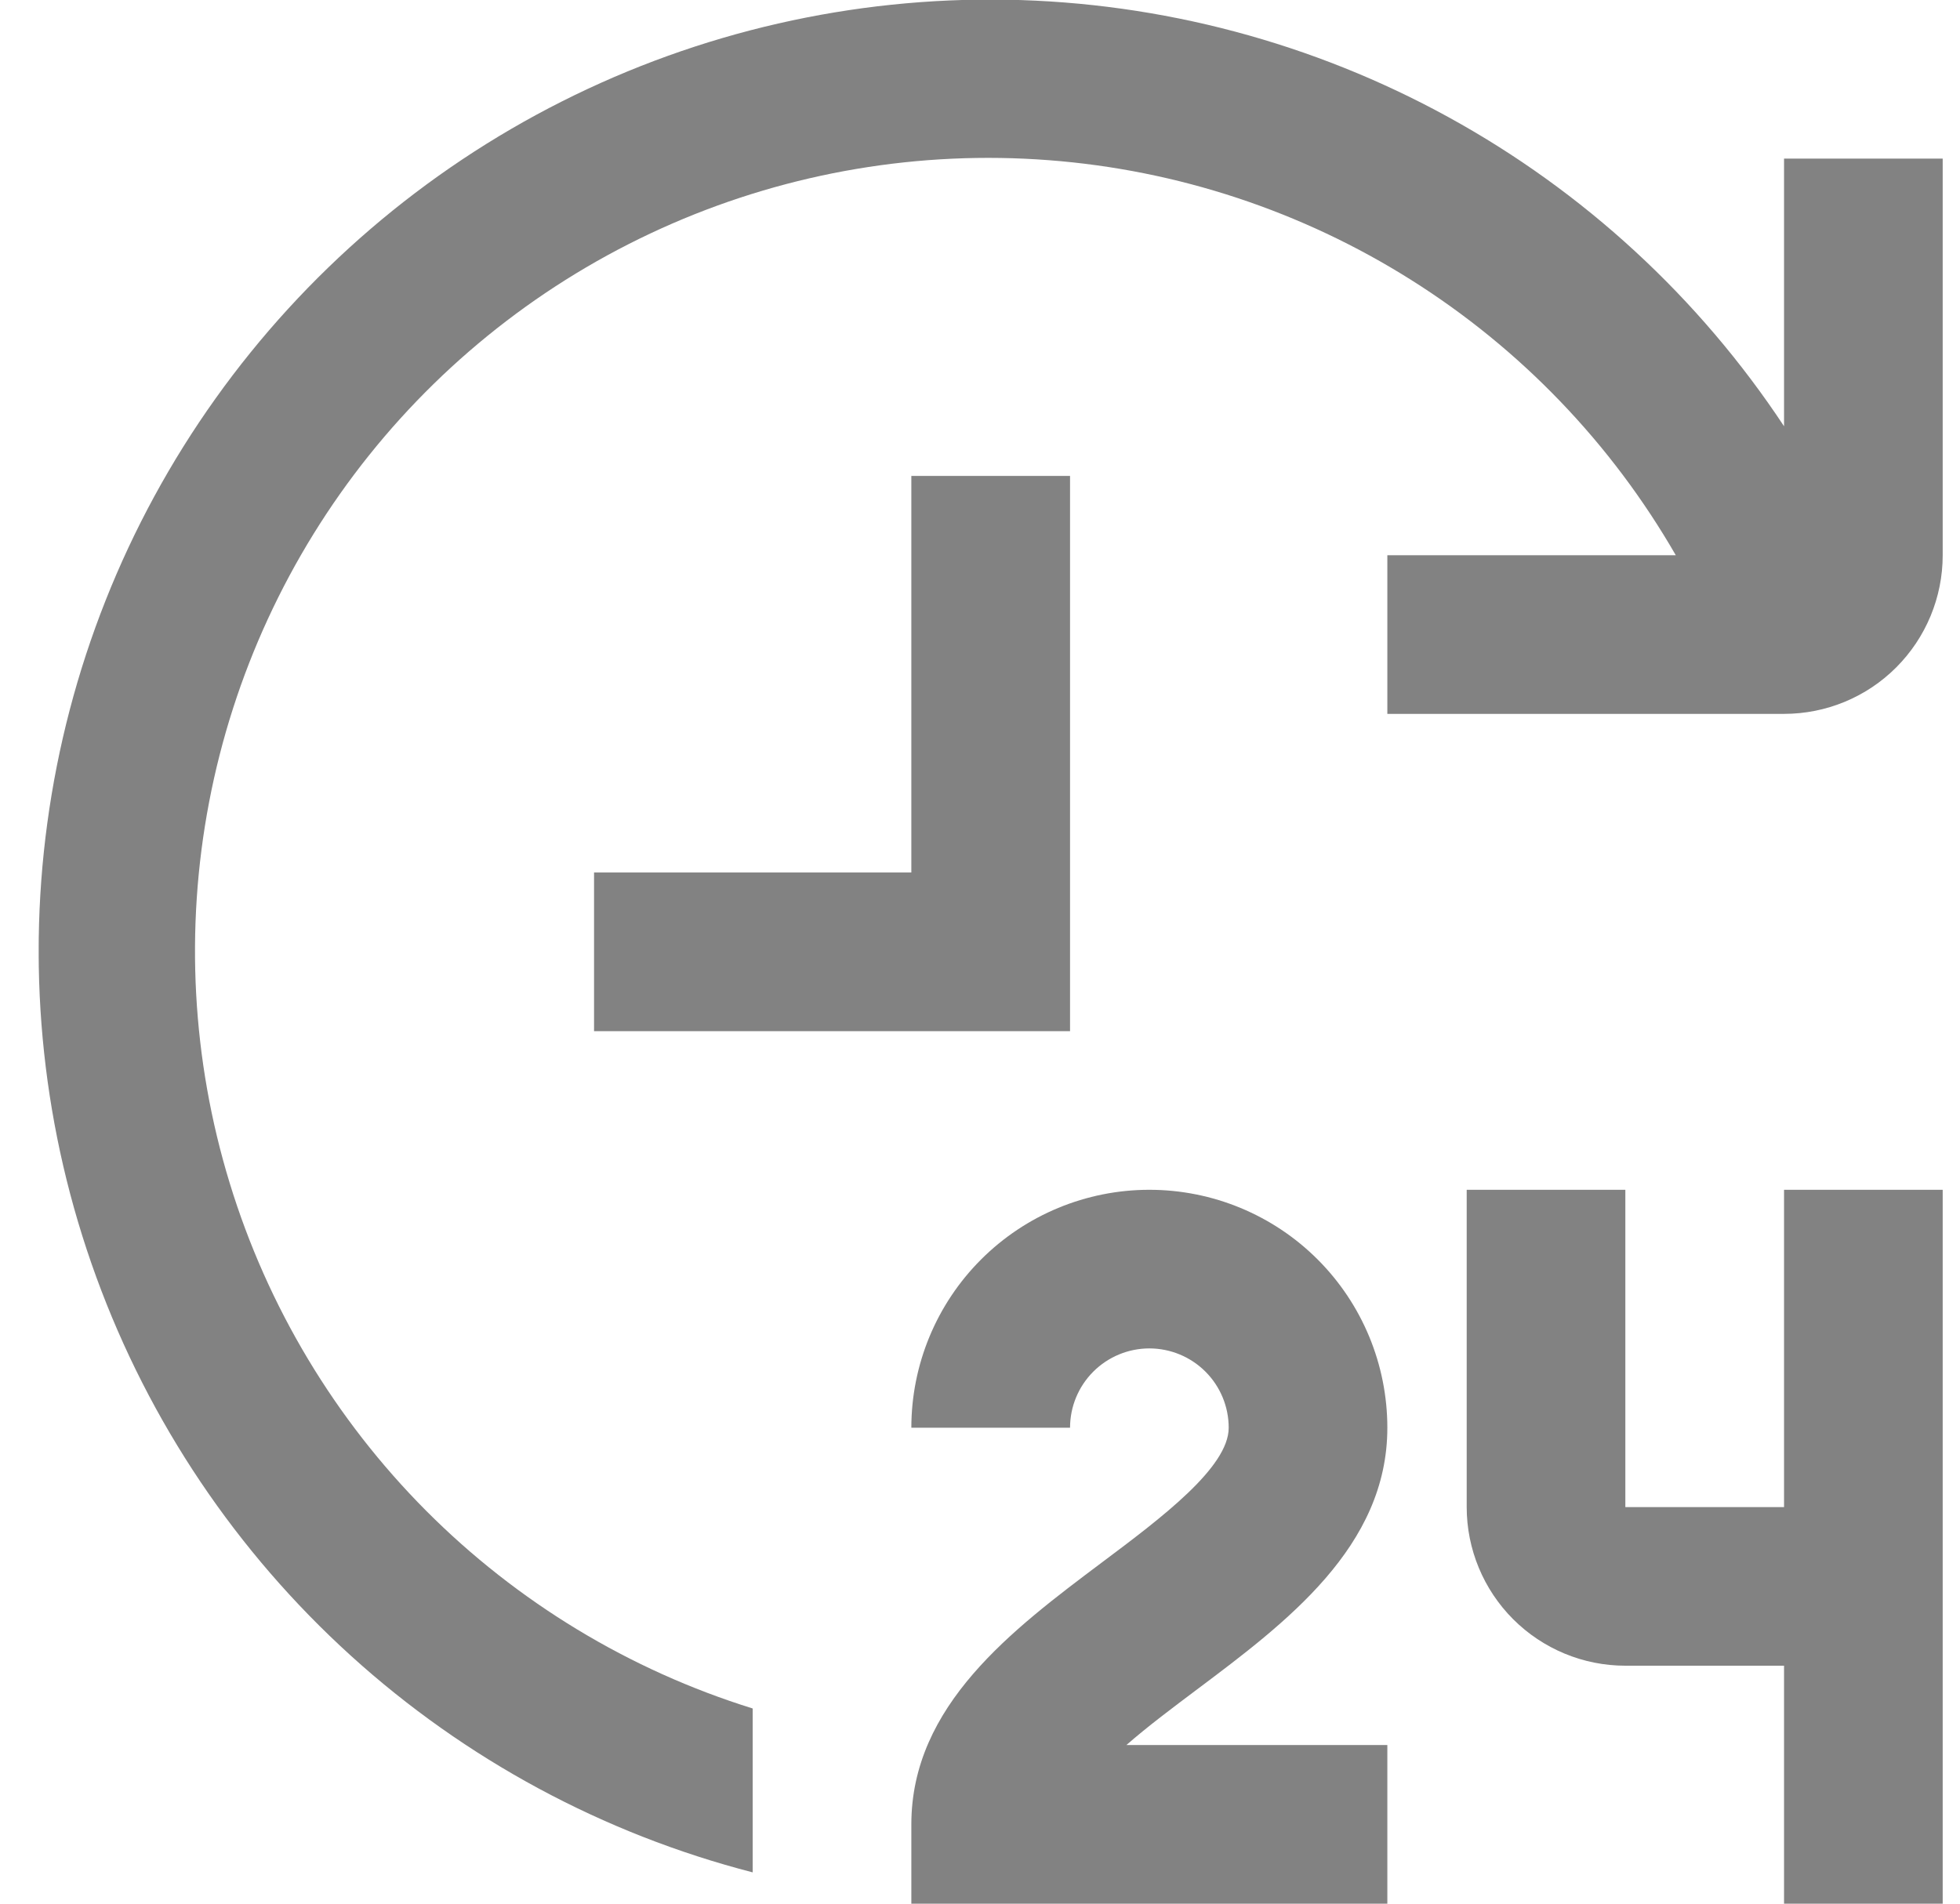 <svg width="35" height="34" viewBox="0 0 35 34" fill="none" xmlns="http://www.w3.org/2000/svg">
<g clip-path="url(#clip0_23_334)">
<path d="M24.774 25.5C24.774 24.373 24.327 23.292 23.53 22.495C22.733 21.698 21.652 21.25 20.524 21.25C19.397 21.25 18.316 21.698 17.519 22.495C16.722 23.292 16.274 24.373 16.274 25.5H19.108C19.108 25.124 19.257 24.764 19.523 24.498C19.788 24.233 20.149 24.083 20.524 24.083C20.9 24.083 21.261 24.233 21.526 24.498C21.792 24.764 21.941 25.124 21.941 25.5C21.941 26.208 20.737 27.112 19.674 27.908C18.081 29.104 16.274 30.458 16.274 32.583V34H24.774V31.167H20.114C20.497 30.832 20.948 30.495 21.374 30.175C22.968 28.979 24.774 27.625 24.774 25.5Z" fill="#828282"/>
<path d="M31.858 26.917H29.024V21.25H26.191V26.917C26.191 27.668 26.49 28.389 27.021 28.92C27.552 29.451 28.273 29.75 29.024 29.75H31.858V34H34.691V21.25H31.858V26.917Z" fill="#828282"/>
<path d="M19.108 8.5H16.274V15.583H10.608V18.417H19.108V8.5Z" fill="#828282"/>
<path d="M31.858 2.833V7.613C30.337 5.313 28.279 3.417 25.861 2.09C23.444 0.763 20.74 0.044 17.982 -0.005C15.225 -0.053 12.497 0.57 10.035 1.811C7.572 3.052 5.449 4.874 3.847 7.12C2.246 9.365 1.216 11.966 0.845 14.699C0.474 17.432 0.773 20.214 1.718 22.805C2.662 25.396 4.223 27.718 6.265 29.571C8.308 31.424 10.771 32.752 13.441 33.441V30.514C11.239 29.829 9.237 28.616 7.609 26.982C5.982 25.347 4.778 23.34 4.103 21.134C3.428 18.929 3.301 16.592 3.734 14.326C4.167 12.061 5.147 9.935 6.588 8.134C8.029 6.333 9.889 4.912 12.004 3.993C14.12 3.074 16.428 2.685 18.728 2.861C21.027 3.036 23.25 3.771 25.201 5.001C27.153 6.23 28.774 7.918 29.925 9.917H24.774V12.75H31.858C32.609 12.75 33.33 12.452 33.861 11.92C34.392 11.389 34.691 10.668 34.691 9.917V2.833H31.858Z" fill="#828282"/>
</g>
<defs>
<clipPath id="clip0_23_334">
<rect width="34" height="34" fill="white" transform="translate(0.691)"/>
</clipPath>
</defs>
</svg>
